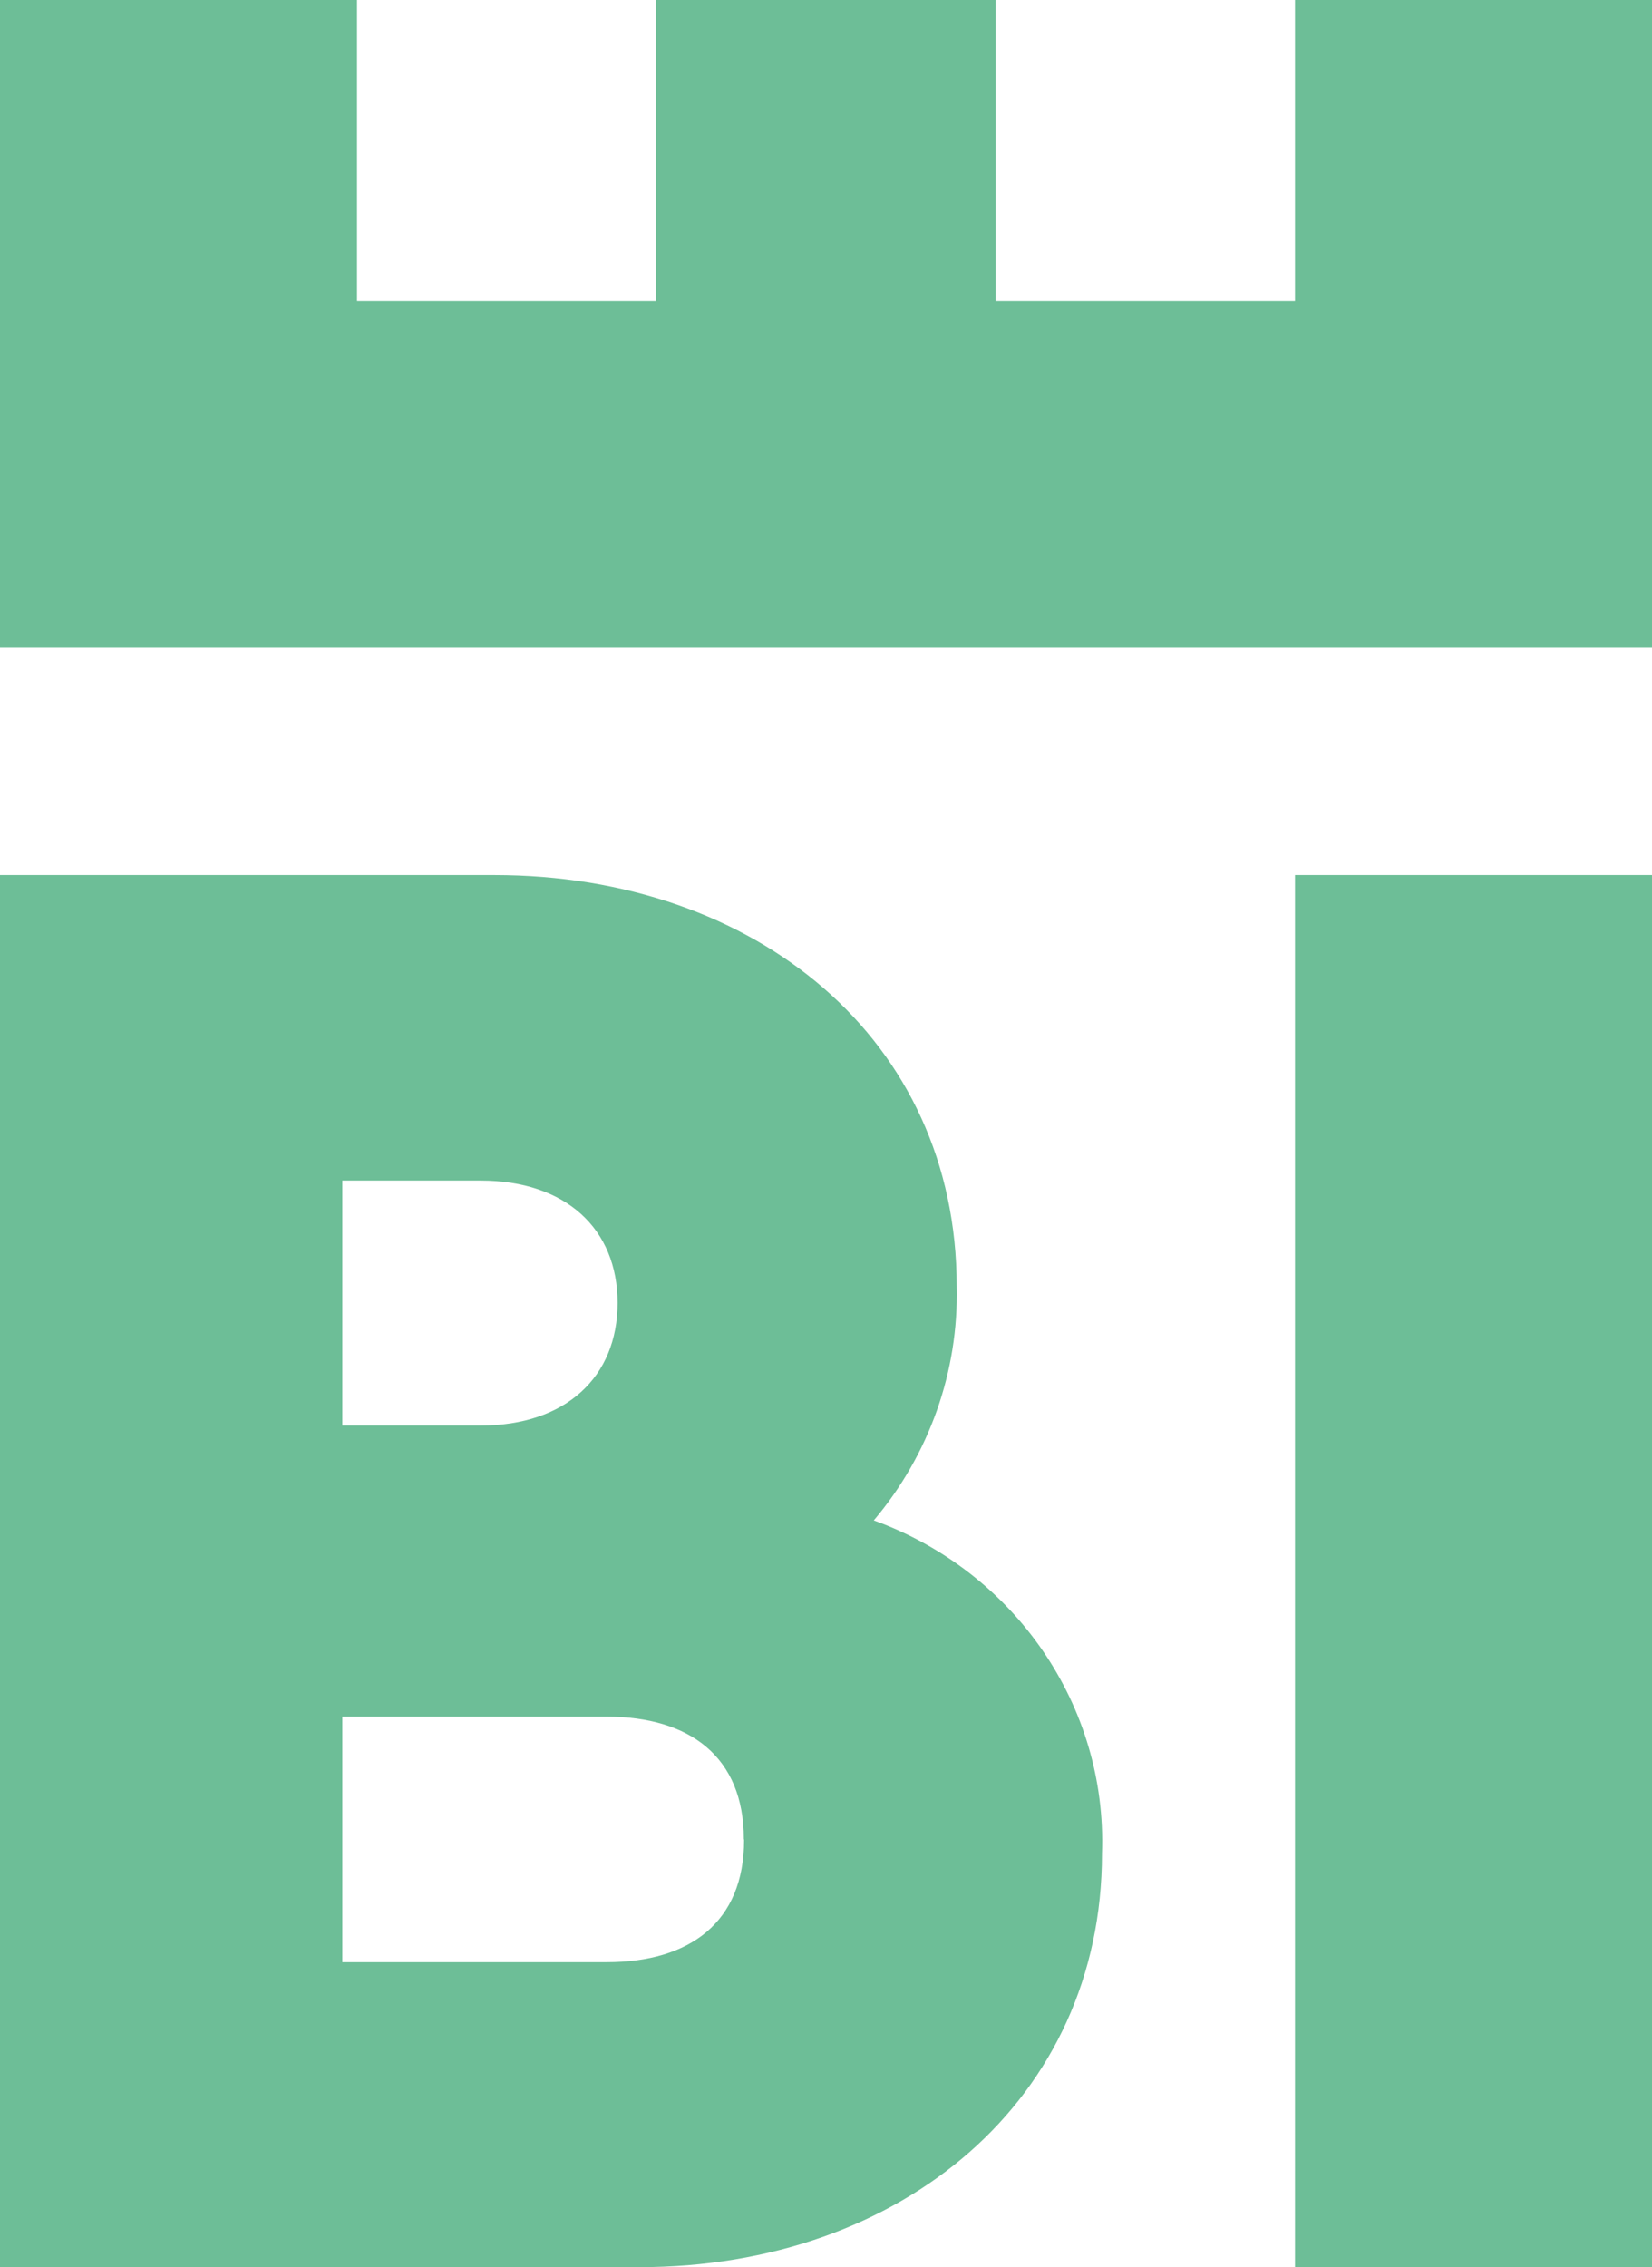 <svg xmlns="http://www.w3.org/2000/svg" width="43" height="59" viewBox="0 0 43 59" fill="none"><g clip-path="url(#clip0_34_162)"><path d="M43 59H33.707V22.772H43V59ZM28.684 48.241C28.684 54.608 23.496 59 16.639 59H0V22.772H12.865C19.677 22.772 24.902 27.053 24.902 33.472C24.955 35.69 24.188 37.857 22.744 39.567C26.421 40.901 28.82 44.394 28.684 48.233M8.91 37.098H12.511C14.722 37.098 16.075 35.838 16.075 33.907C16.075 31.976 14.722 30.723 12.511 30.723H8.91V37.091V37.098ZM19.361 47.857C19.361 45.72 17.955 44.674 15.79 44.674H8.91V51.063H15.797C17.955 51.063 19.368 50.024 19.368 47.88M43 0H33.707V7.834H25.917V0H17.075V7.834H9.293V0H0V16.861H43V0Z" fill="#6DBE97"></path></g><defs><clipPath id="clip0_34_162"><rect width="43" height="59" fill="white"></rect></clipPath></defs></svg>